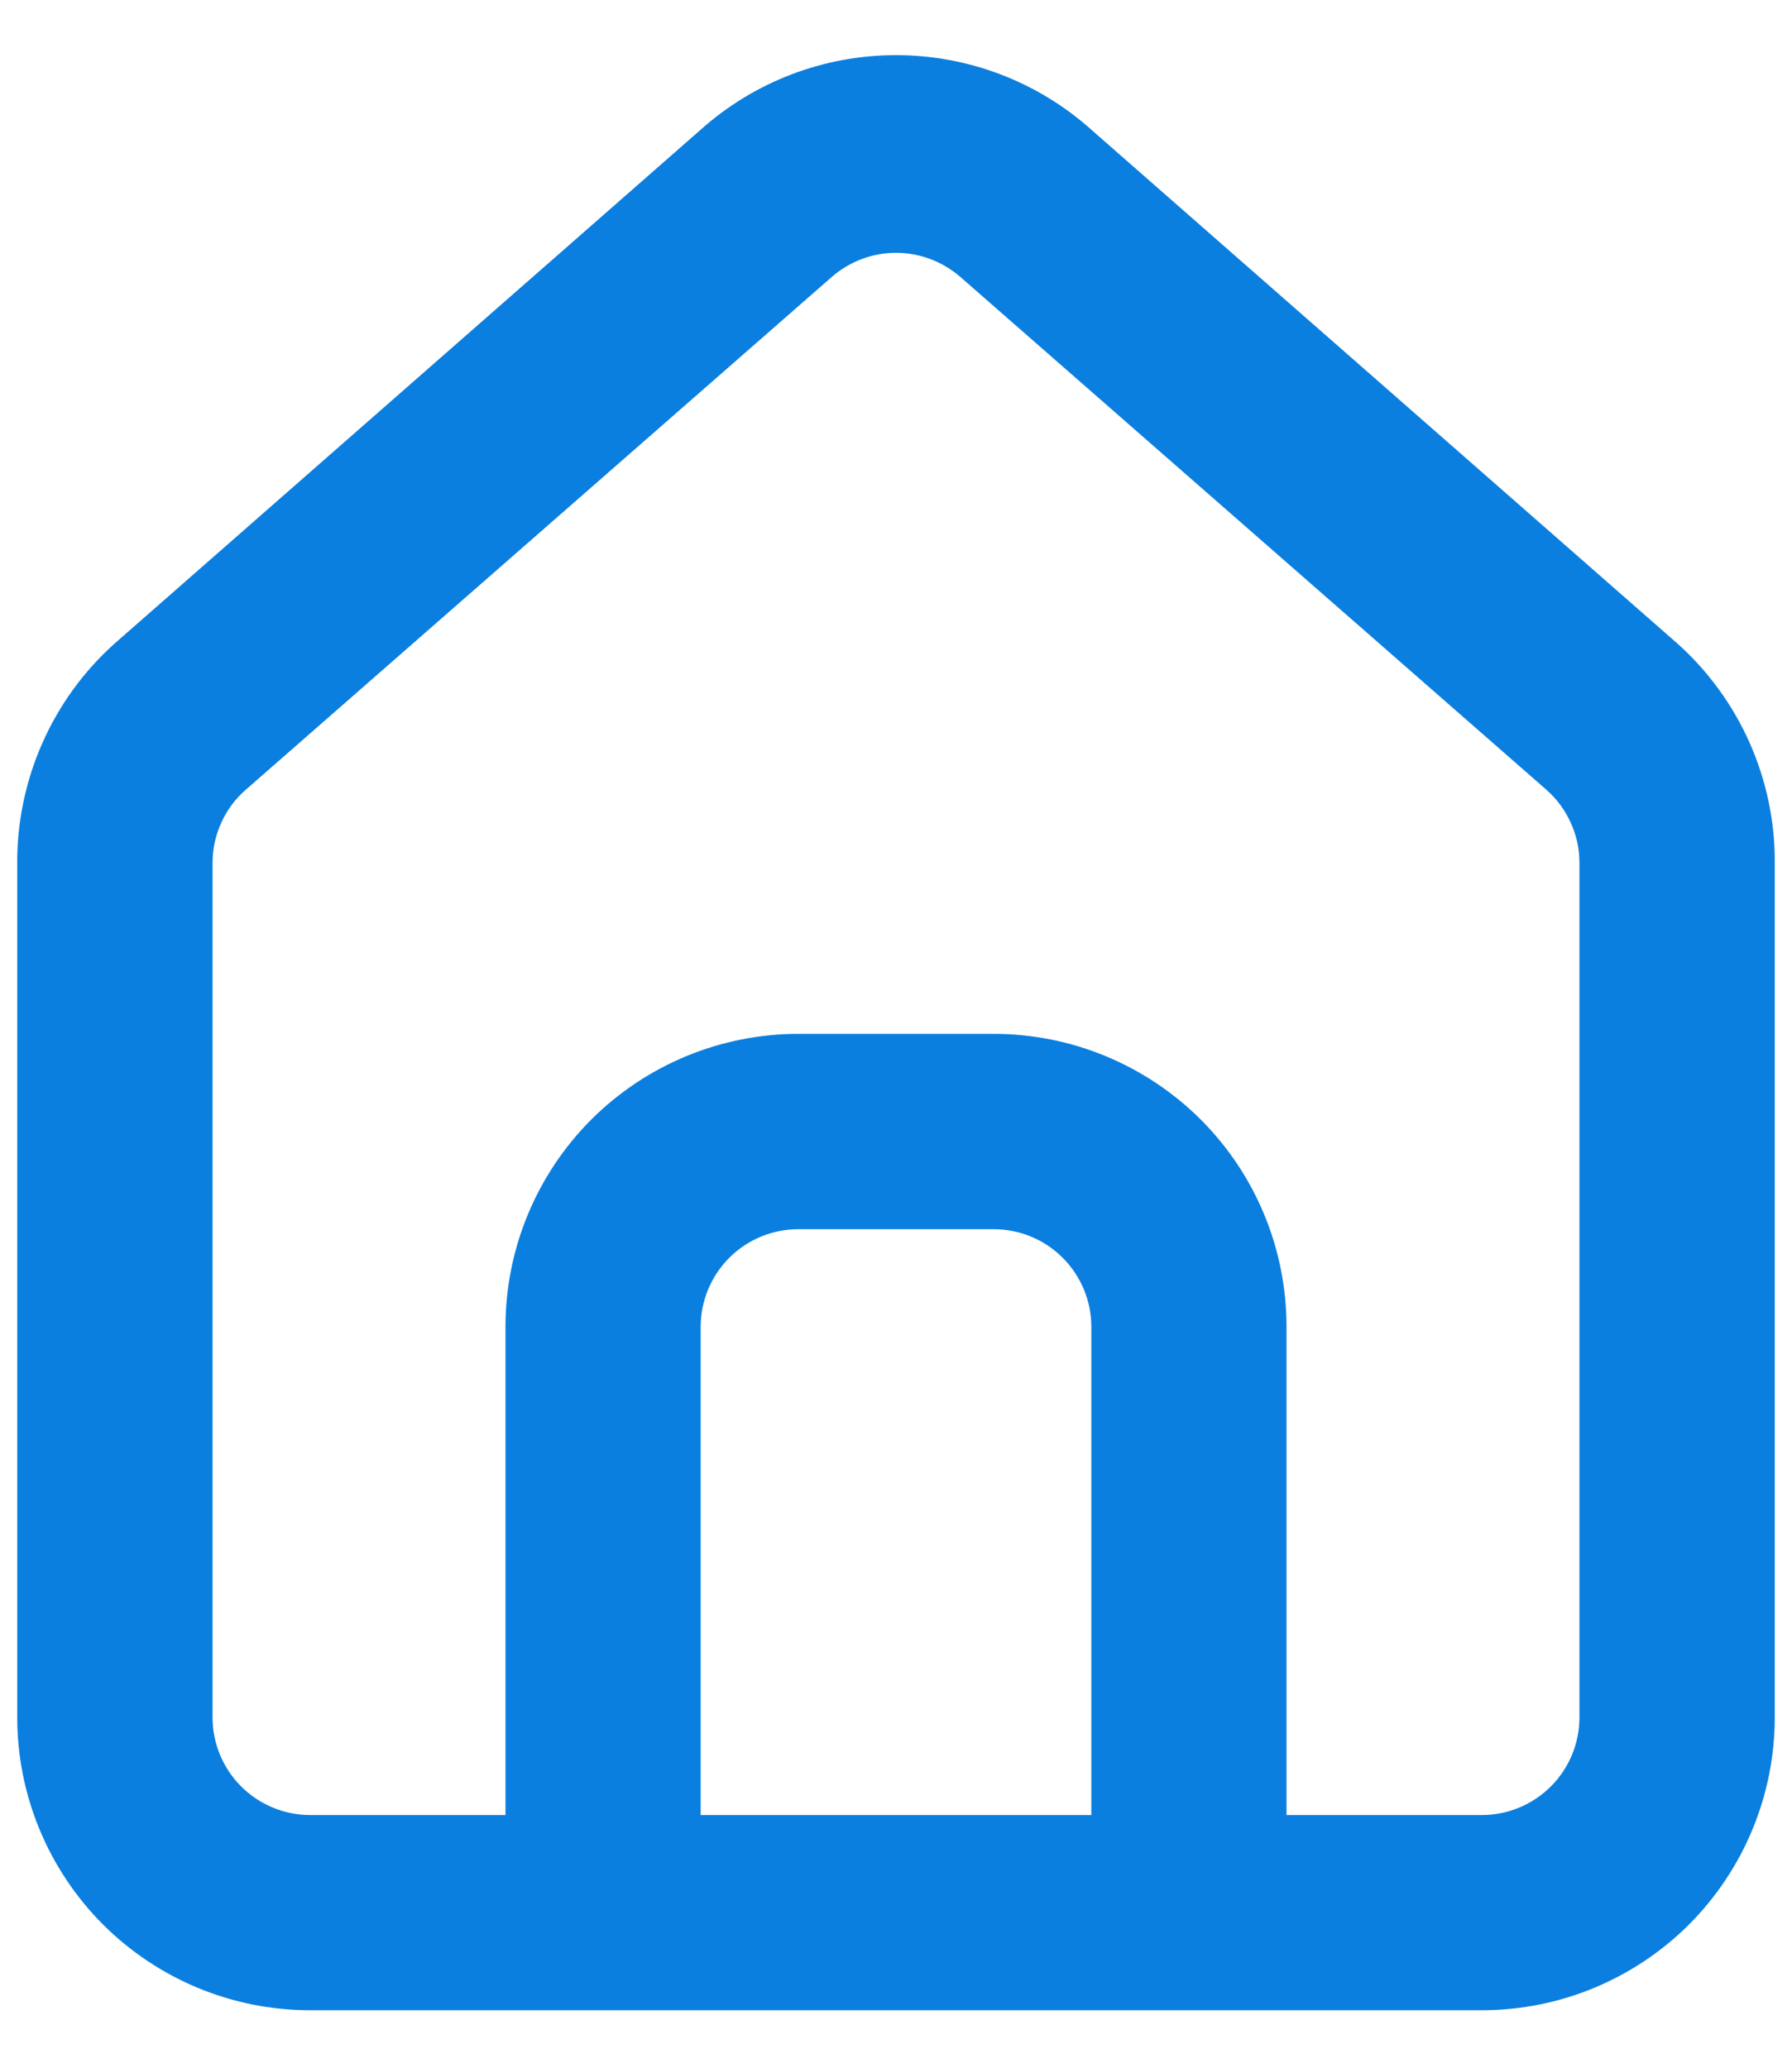 <svg width="13" height="15" viewBox="0 0 13 15" fill="none" xmlns="http://www.w3.org/2000/svg">
<path d="M12.167 4.667L7.917 0.941C7.527 0.592 7.023 0.4 6.5 0.4C5.977 0.4 5.473 0.592 5.083 0.941L0.833 4.667C0.608 4.868 0.429 5.115 0.307 5.391C0.185 5.667 0.123 5.966 0.125 6.267V12.458C0.125 13.022 0.349 13.562 0.747 13.961C1.146 14.359 1.686 14.583 2.25 14.583H10.75C11.314 14.583 11.854 14.359 12.253 13.961C12.651 13.562 12.875 13.022 12.875 12.458V6.26C12.877 5.96 12.814 5.662 12.692 5.387C12.57 5.113 12.391 4.867 12.167 4.667V4.667ZM7.917 13.167H5.083V9.625C5.083 9.437 5.158 9.257 5.291 9.124C5.424 8.991 5.604 8.917 5.792 8.917H7.208C7.396 8.917 7.576 8.991 7.709 9.124C7.842 9.257 7.917 9.437 7.917 9.625V13.167ZM11.458 12.458C11.458 12.646 11.384 12.826 11.251 12.959C11.118 13.092 10.938 13.167 10.75 13.167H9.333V9.625C9.333 9.061 9.11 8.521 8.711 8.122C8.312 7.724 7.772 7.5 7.208 7.5H5.792C5.228 7.5 4.688 7.724 4.289 8.122C3.891 8.521 3.667 9.061 3.667 9.625V13.167H2.25C2.062 13.167 1.882 13.092 1.749 12.959C1.616 12.826 1.542 12.646 1.542 12.458V6.26C1.542 6.16 1.563 6.06 1.605 5.969C1.646 5.877 1.707 5.795 1.783 5.729L6.033 2.01C6.162 1.897 6.328 1.834 6.5 1.834C6.672 1.834 6.838 1.897 6.968 2.01L11.218 5.729C11.293 5.795 11.354 5.877 11.395 5.969C11.437 6.06 11.458 6.16 11.458 6.26V12.458Z" fill="#0B7FDF"/>
</svg>
